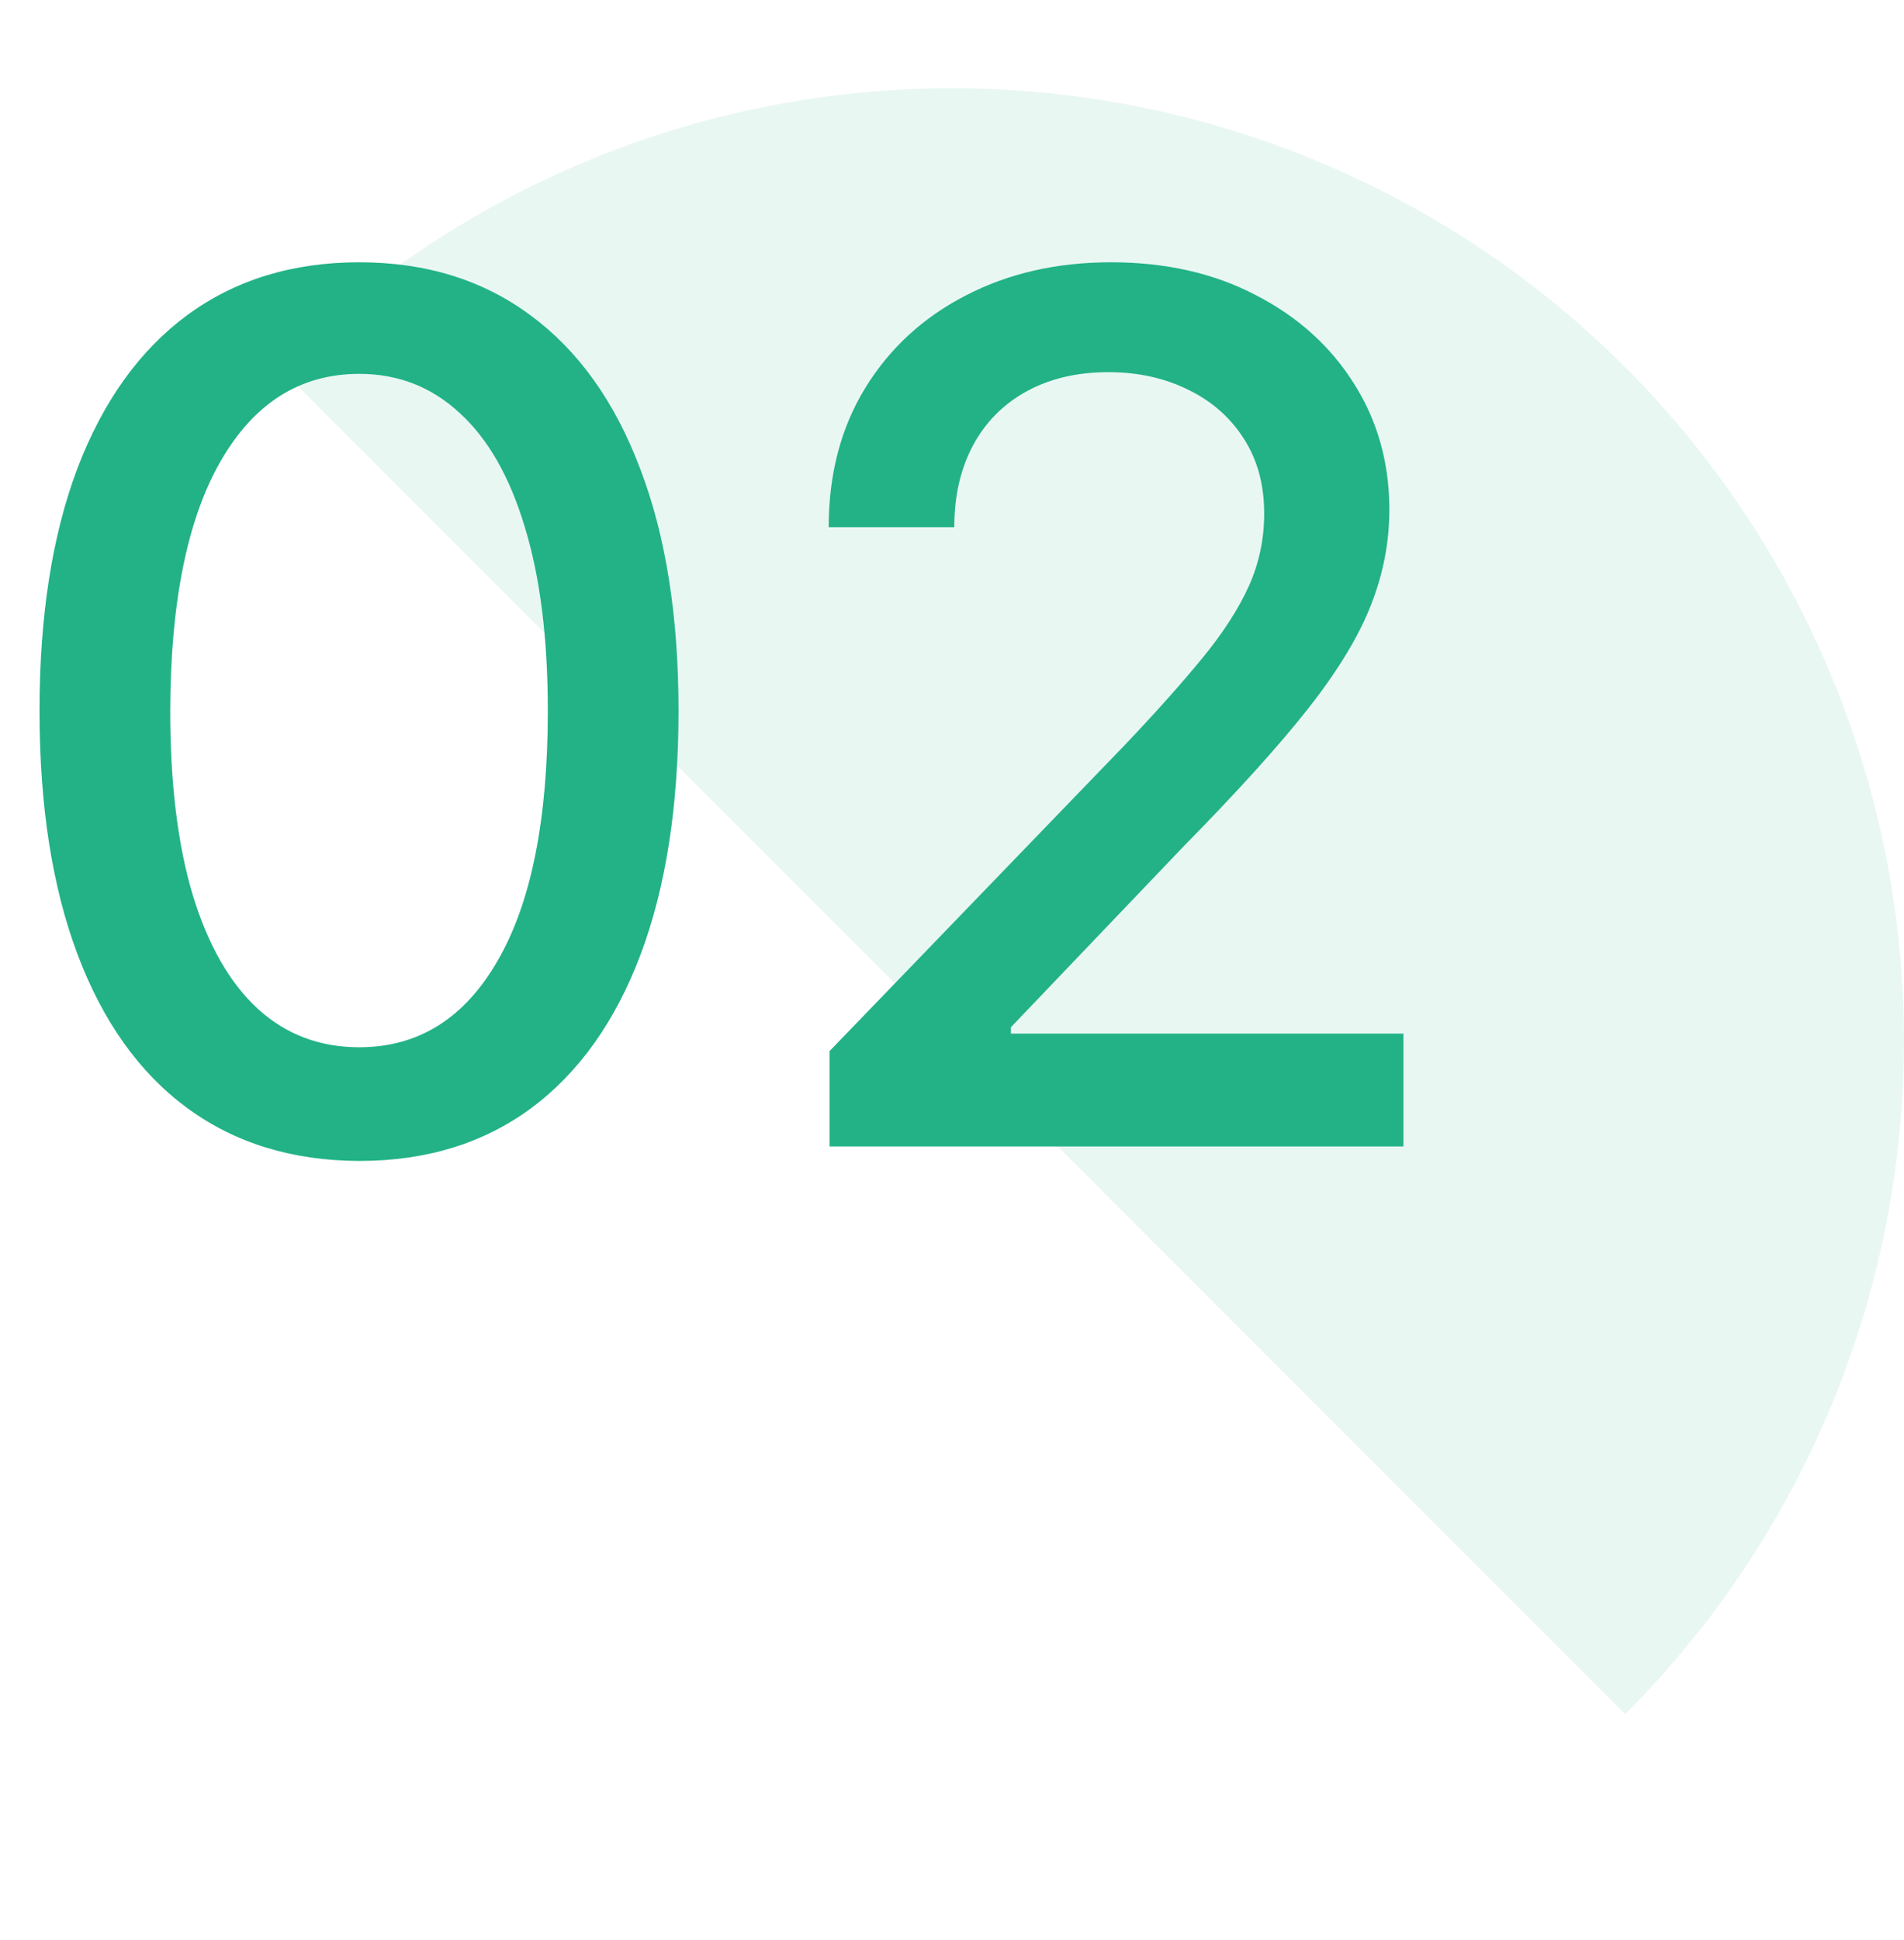 <svg xmlns="http://www.w3.org/2000/svg" width="54" height="55" viewBox="0 0 54 55" fill="none"><g clip-path="url(#clip0_1_297)"><path opacity="0.1" d="M7.908 10.408C12.972 5.345 19.839 2.5 27 2.5C34.161 2.5 41.028 5.345 46.092 10.408C51.155 15.472 54 22.339 54 29.5C54 36.661 51.155 43.528 46.092 48.592L27 29.5L7.908 10.408Z" fill="#22B286"></path><path d="M10.188 32.91C8.281 32.903 6.651 32.399 5.298 31.401C3.946 30.403 2.912 28.95 2.195 27.043C1.479 25.135 1.121 22.837 1.121 20.148C1.121 17.468 1.479 15.178 2.195 13.278C2.92 11.379 3.958 9.93 5.311 8.932C6.671 7.934 8.297 7.435 10.188 7.435C12.08 7.435 13.702 7.938 15.054 8.944C16.406 9.942 17.441 11.391 18.157 13.29C18.882 15.182 19.244 17.468 19.244 20.148C19.244 22.845 18.886 25.147 18.169 27.055C17.453 28.954 16.419 30.407 15.066 31.413C13.714 32.411 12.088 32.91 10.188 32.91ZM10.188 29.687C11.863 29.687 13.171 28.87 14.112 27.236C15.062 25.602 15.537 23.239 15.537 20.148C15.537 18.096 15.32 16.361 14.885 14.945C14.459 13.52 13.843 12.441 13.038 11.709C12.241 10.968 11.291 10.598 10.188 10.598C8.522 10.598 7.214 11.419 6.264 13.061C5.315 14.703 4.836 17.066 4.828 20.148C4.828 22.209 5.041 23.952 5.468 25.376C5.902 26.793 6.518 27.868 7.315 28.6C8.112 29.325 9.07 29.687 10.188 29.687ZM23.527 32.5V29.796L31.894 21.126C32.788 20.185 33.524 19.36 34.104 18.651C34.691 17.935 35.13 17.255 35.42 16.611C35.709 15.967 35.854 15.283 35.854 14.558C35.854 13.737 35.661 13.029 35.275 12.433C34.889 11.829 34.361 11.367 33.693 11.045C33.025 10.715 32.273 10.55 31.435 10.55C30.55 10.55 29.777 10.731 29.117 11.093C28.457 11.455 27.95 11.966 27.596 12.626C27.242 13.287 27.065 14.059 27.065 14.945H23.503C23.503 13.439 23.849 12.123 24.541 10.996C25.233 9.87 26.183 8.996 27.391 8.376C28.598 7.749 29.97 7.435 31.508 7.435C33.061 7.435 34.43 7.745 35.613 8.364C36.804 8.976 37.734 9.813 38.402 10.876C39.07 11.93 39.404 13.121 39.404 14.45C39.404 15.367 39.231 16.265 38.885 17.142C38.547 18.019 37.955 18.997 37.11 20.076C36.265 21.146 35.09 22.447 33.584 23.976L28.671 29.119V29.3H39.803V32.5H23.527Z" fill="#22B286"></path></g><defs><clipPath id="clip0_1_297"><rect width="54" height="54" fill="white" transform="translate(0 0.5)"></rect></clipPath></defs></svg>
